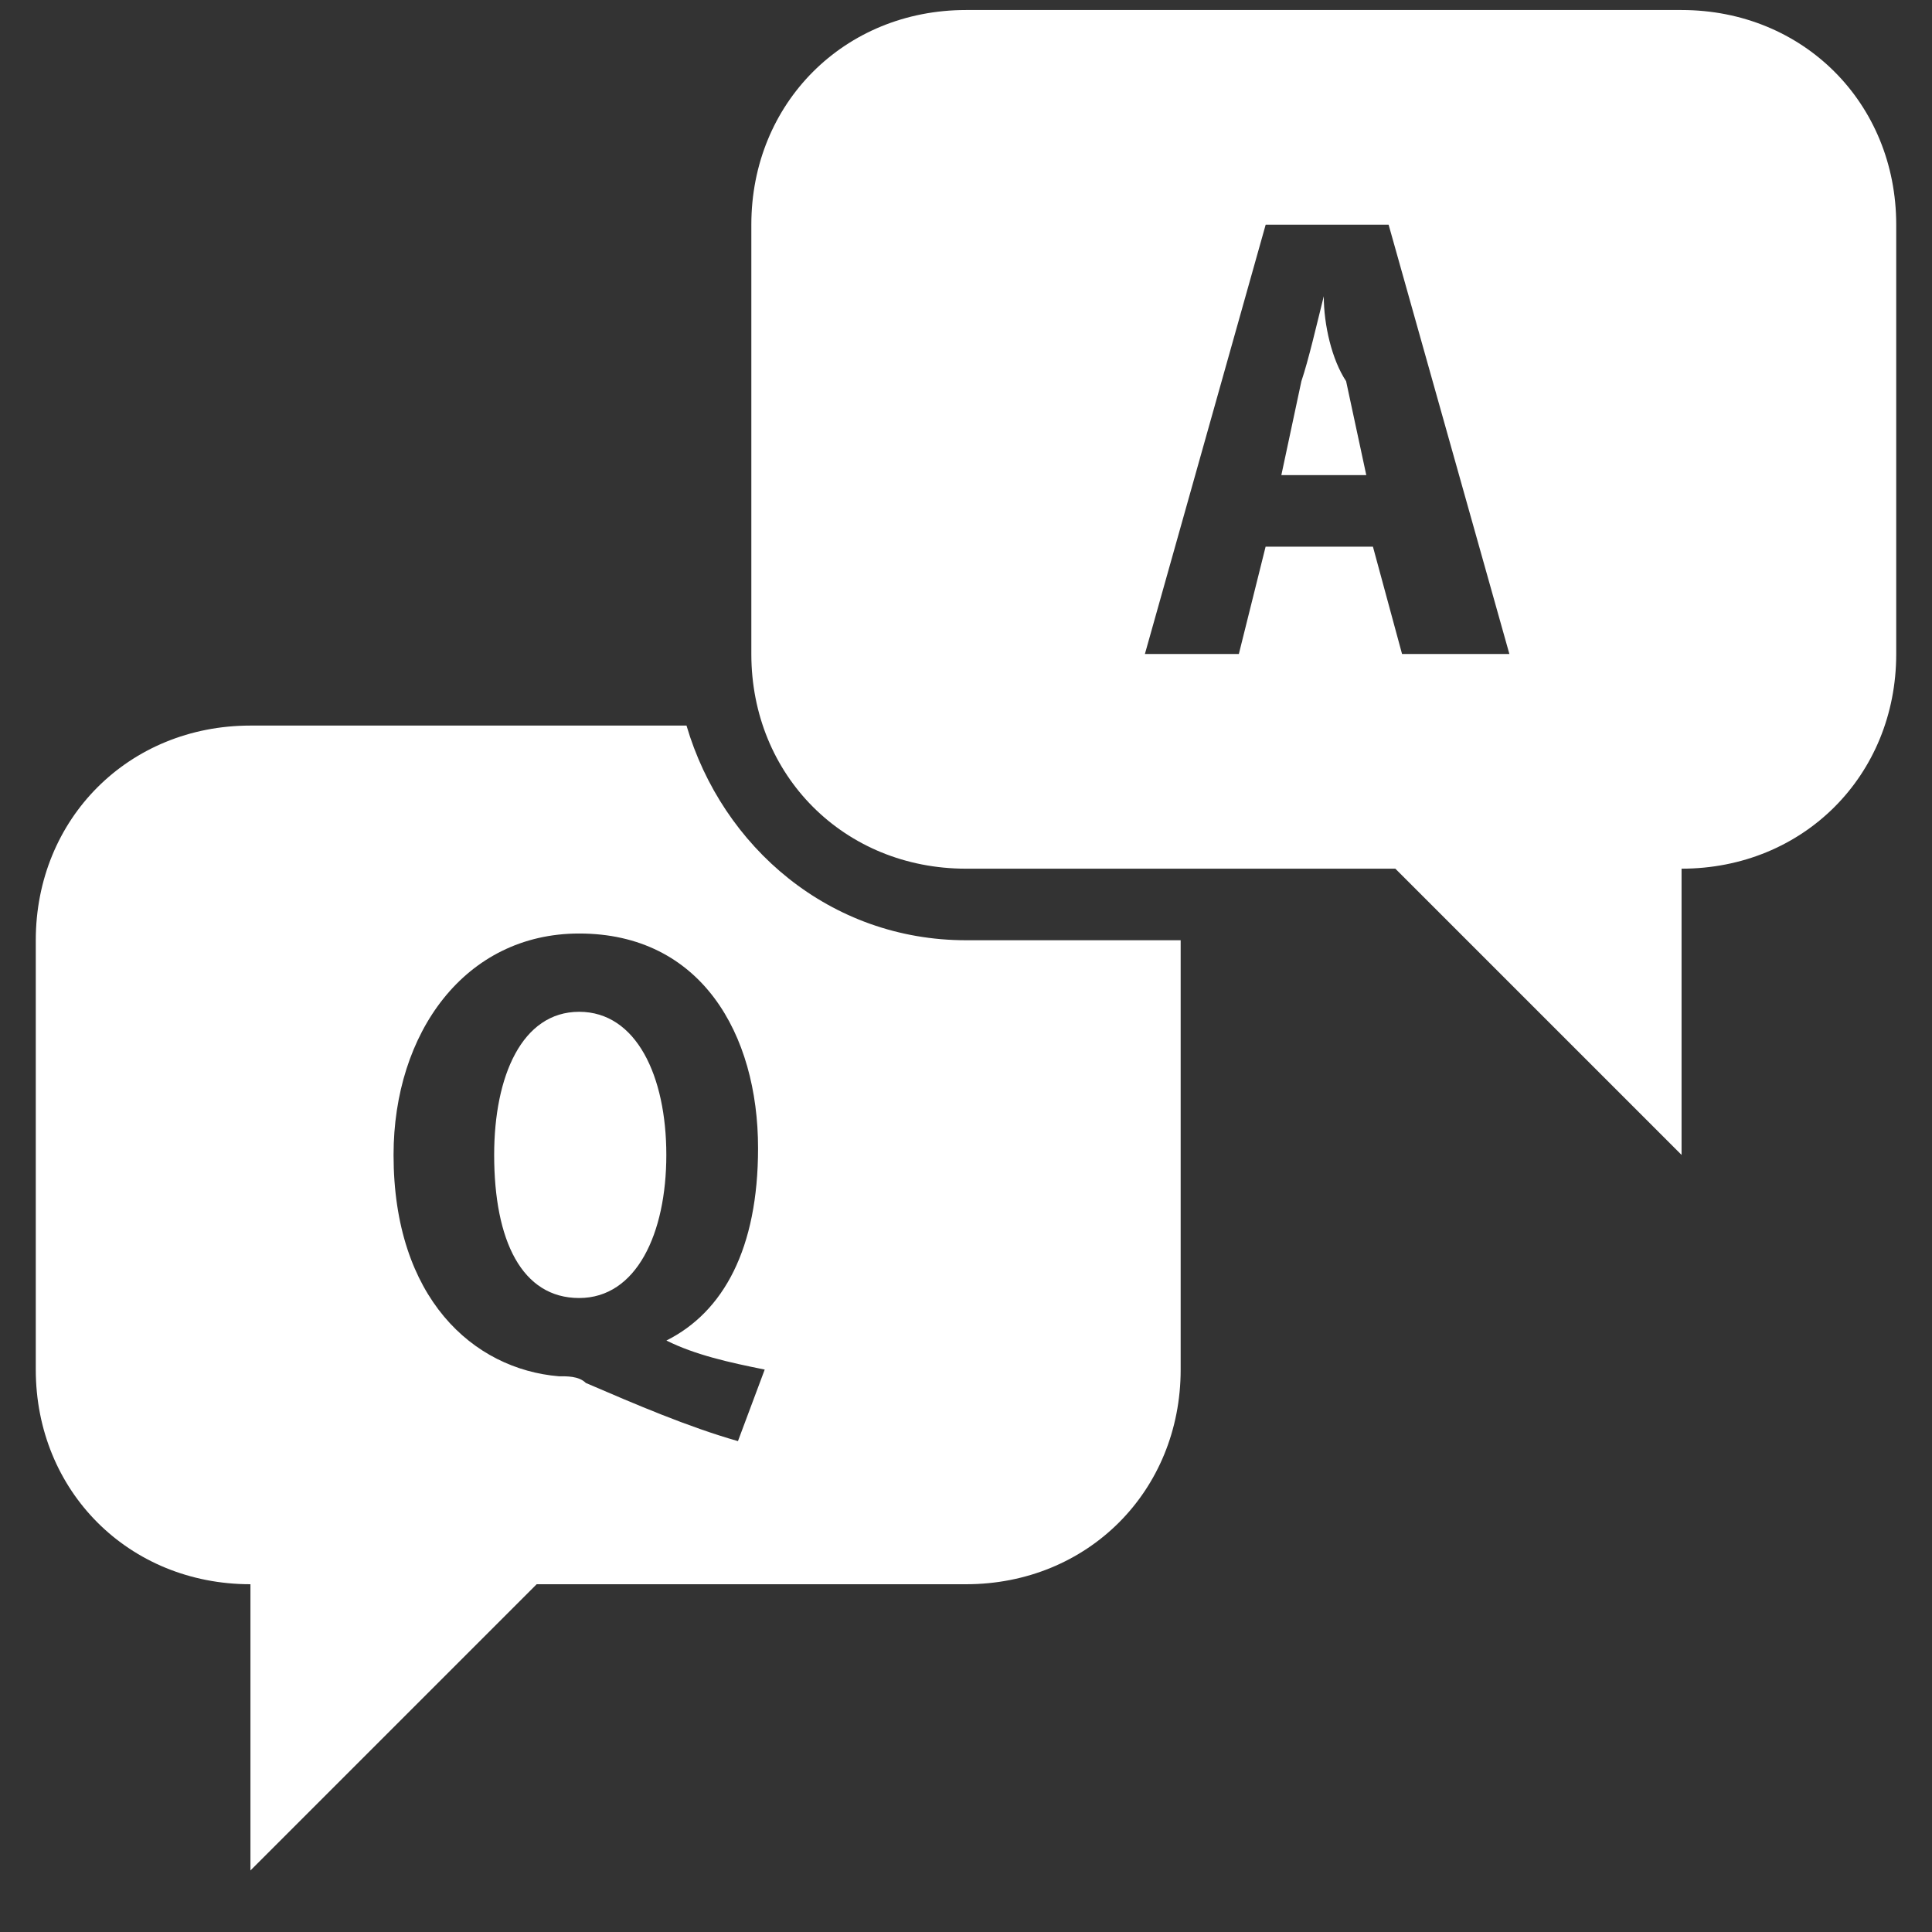 <svg width="27" height="27" viewBox="0 0 27 27" fill="none" xmlns="http://www.w3.org/2000/svg">
<rect x="0" y="0" width="27" height="27" fill="#333333" stroke="none"/>
<g id="wpf:faq" clip-path="url(#clip0_2436_6318)">
<path id="Vector" d="M13.5 0.14C11.8 0.14 10.5 1.44 10.5 3.14V9.14C10.5 10.84 11.8 12.14 13.5 12.14H19.5L23.5 16.14V12.14C25.2 12.14 26.5 10.84 26.5 9.14V3.14C26.5 1.44 25.2 0.14 23.5 0.14H13.5ZM17.688 3.14H19.406L21.094 9.14H19.594L19.187 7.64H17.687L17.313 9.14H16L17.688 3.14ZM18.5 4.14C18.4 4.54 18.288 5.028 18.187 5.328L17.907 6.64H19.094L18.812 5.327C18.613 5.028 18.5 4.54 18.5 4.14ZM3.5 10.14C1.8 10.14 0.5 11.44 0.5 13.14V19.14C0.5 20.84 1.8 22.14 3.5 22.14V26.14L7.5 22.14H13.5C15.2 22.14 16.5 20.84 16.5 19.14V13.14H13.5C11.6 13.14 10.094 11.84 9.594 10.14H3.5ZM8.094 13.046C9.794 13.046 10.594 14.446 10.594 16.046C10.594 17.446 10.113 18.334 9.313 18.734C9.713 18.934 10.187 19.04 10.687 19.14L10.313 20.14C9.613 19.94 8.887 19.628 8.187 19.327C8.087 19.227 7.912 19.234 7.812 19.234C6.612 19.134 5.5 18.14 5.5 16.14C5.5 14.44 6.494 13.046 8.094 13.046ZM8.094 14.14C7.294 14.14 6.906 15.04 6.906 16.14C6.906 17.34 7.294 18.14 8.094 18.14C8.894 18.14 9.312 17.24 9.312 16.14C9.312 15.04 8.894 14.14 8.094 14.14Z" fill="white"/>
</g>
<defs>
<clipPath id="clip0_2436_6318">
<rect width="26" height="26" fill="white" transform="translate(0.5 0.14)"/>
</clipPath>
</defs>
</svg>
